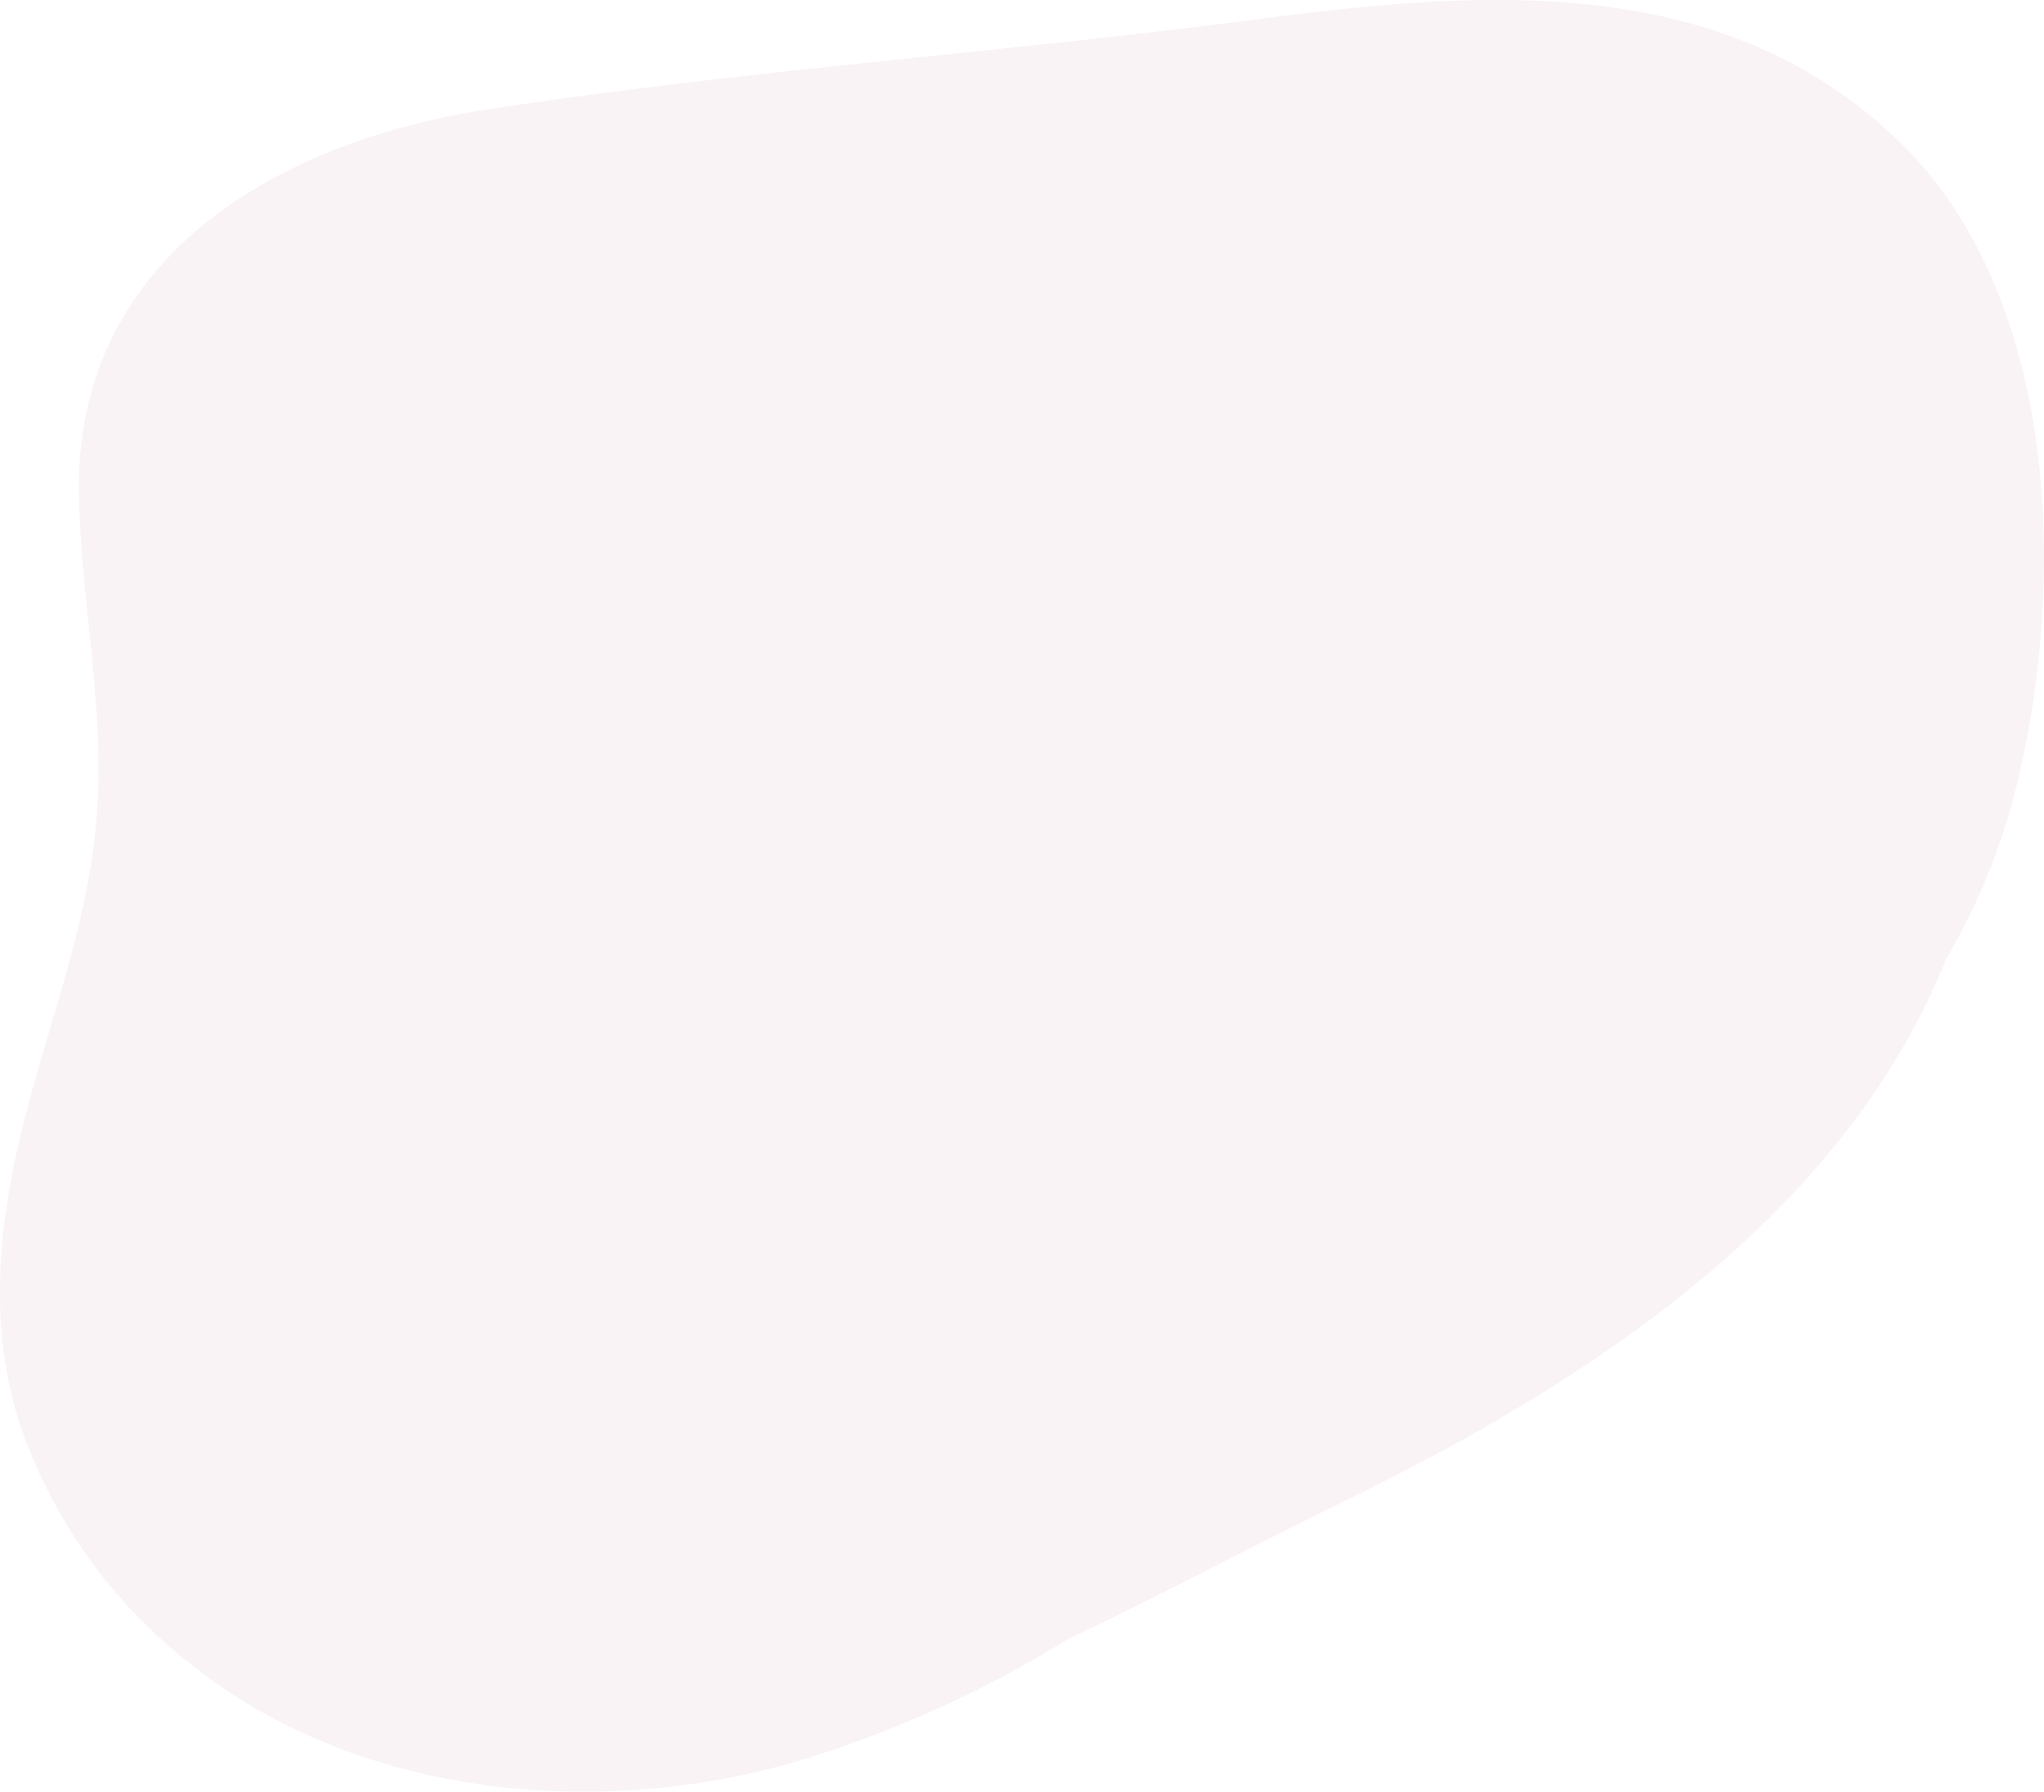 <?xml version="1.0" encoding="UTF-8"?> <svg xmlns="http://www.w3.org/2000/svg" viewBox="0 0 198.41 173.96"> <g id="Слой_2" data-name="Слой 2"> <g id="PRINT"> <path d="M130.21,145.88c-8.83,4.34-17.68,9-26.66,13.32a110.67,110.67,0,0,1-26.89,12c-19.27,5.41-42.32,3.11-58.27-9.75A49.67,49.67,0,0,1,1.9,138.15c-3.14-9.76-2-19.8.5-29.57,2.37-9.28,5.91-18.4,6.87-28C10.38,69.66,7.9,59,7.67,48.14c-.5-23.08,19.24-34.4,39.68-37.52C72,6.85,97,5.13,121.72,1.91,143.5-.93,167-2.92,184.21,13.6c15.73,15.1,16.37,42.79,11.57,62.56a62.84,62.84,0,0,1-6.86,16.92c-10.09,25.08-34.56,41-58.71,52.8" style="fill:#f0dfe4;opacity:0.36"></path> </g> </g> </svg> 